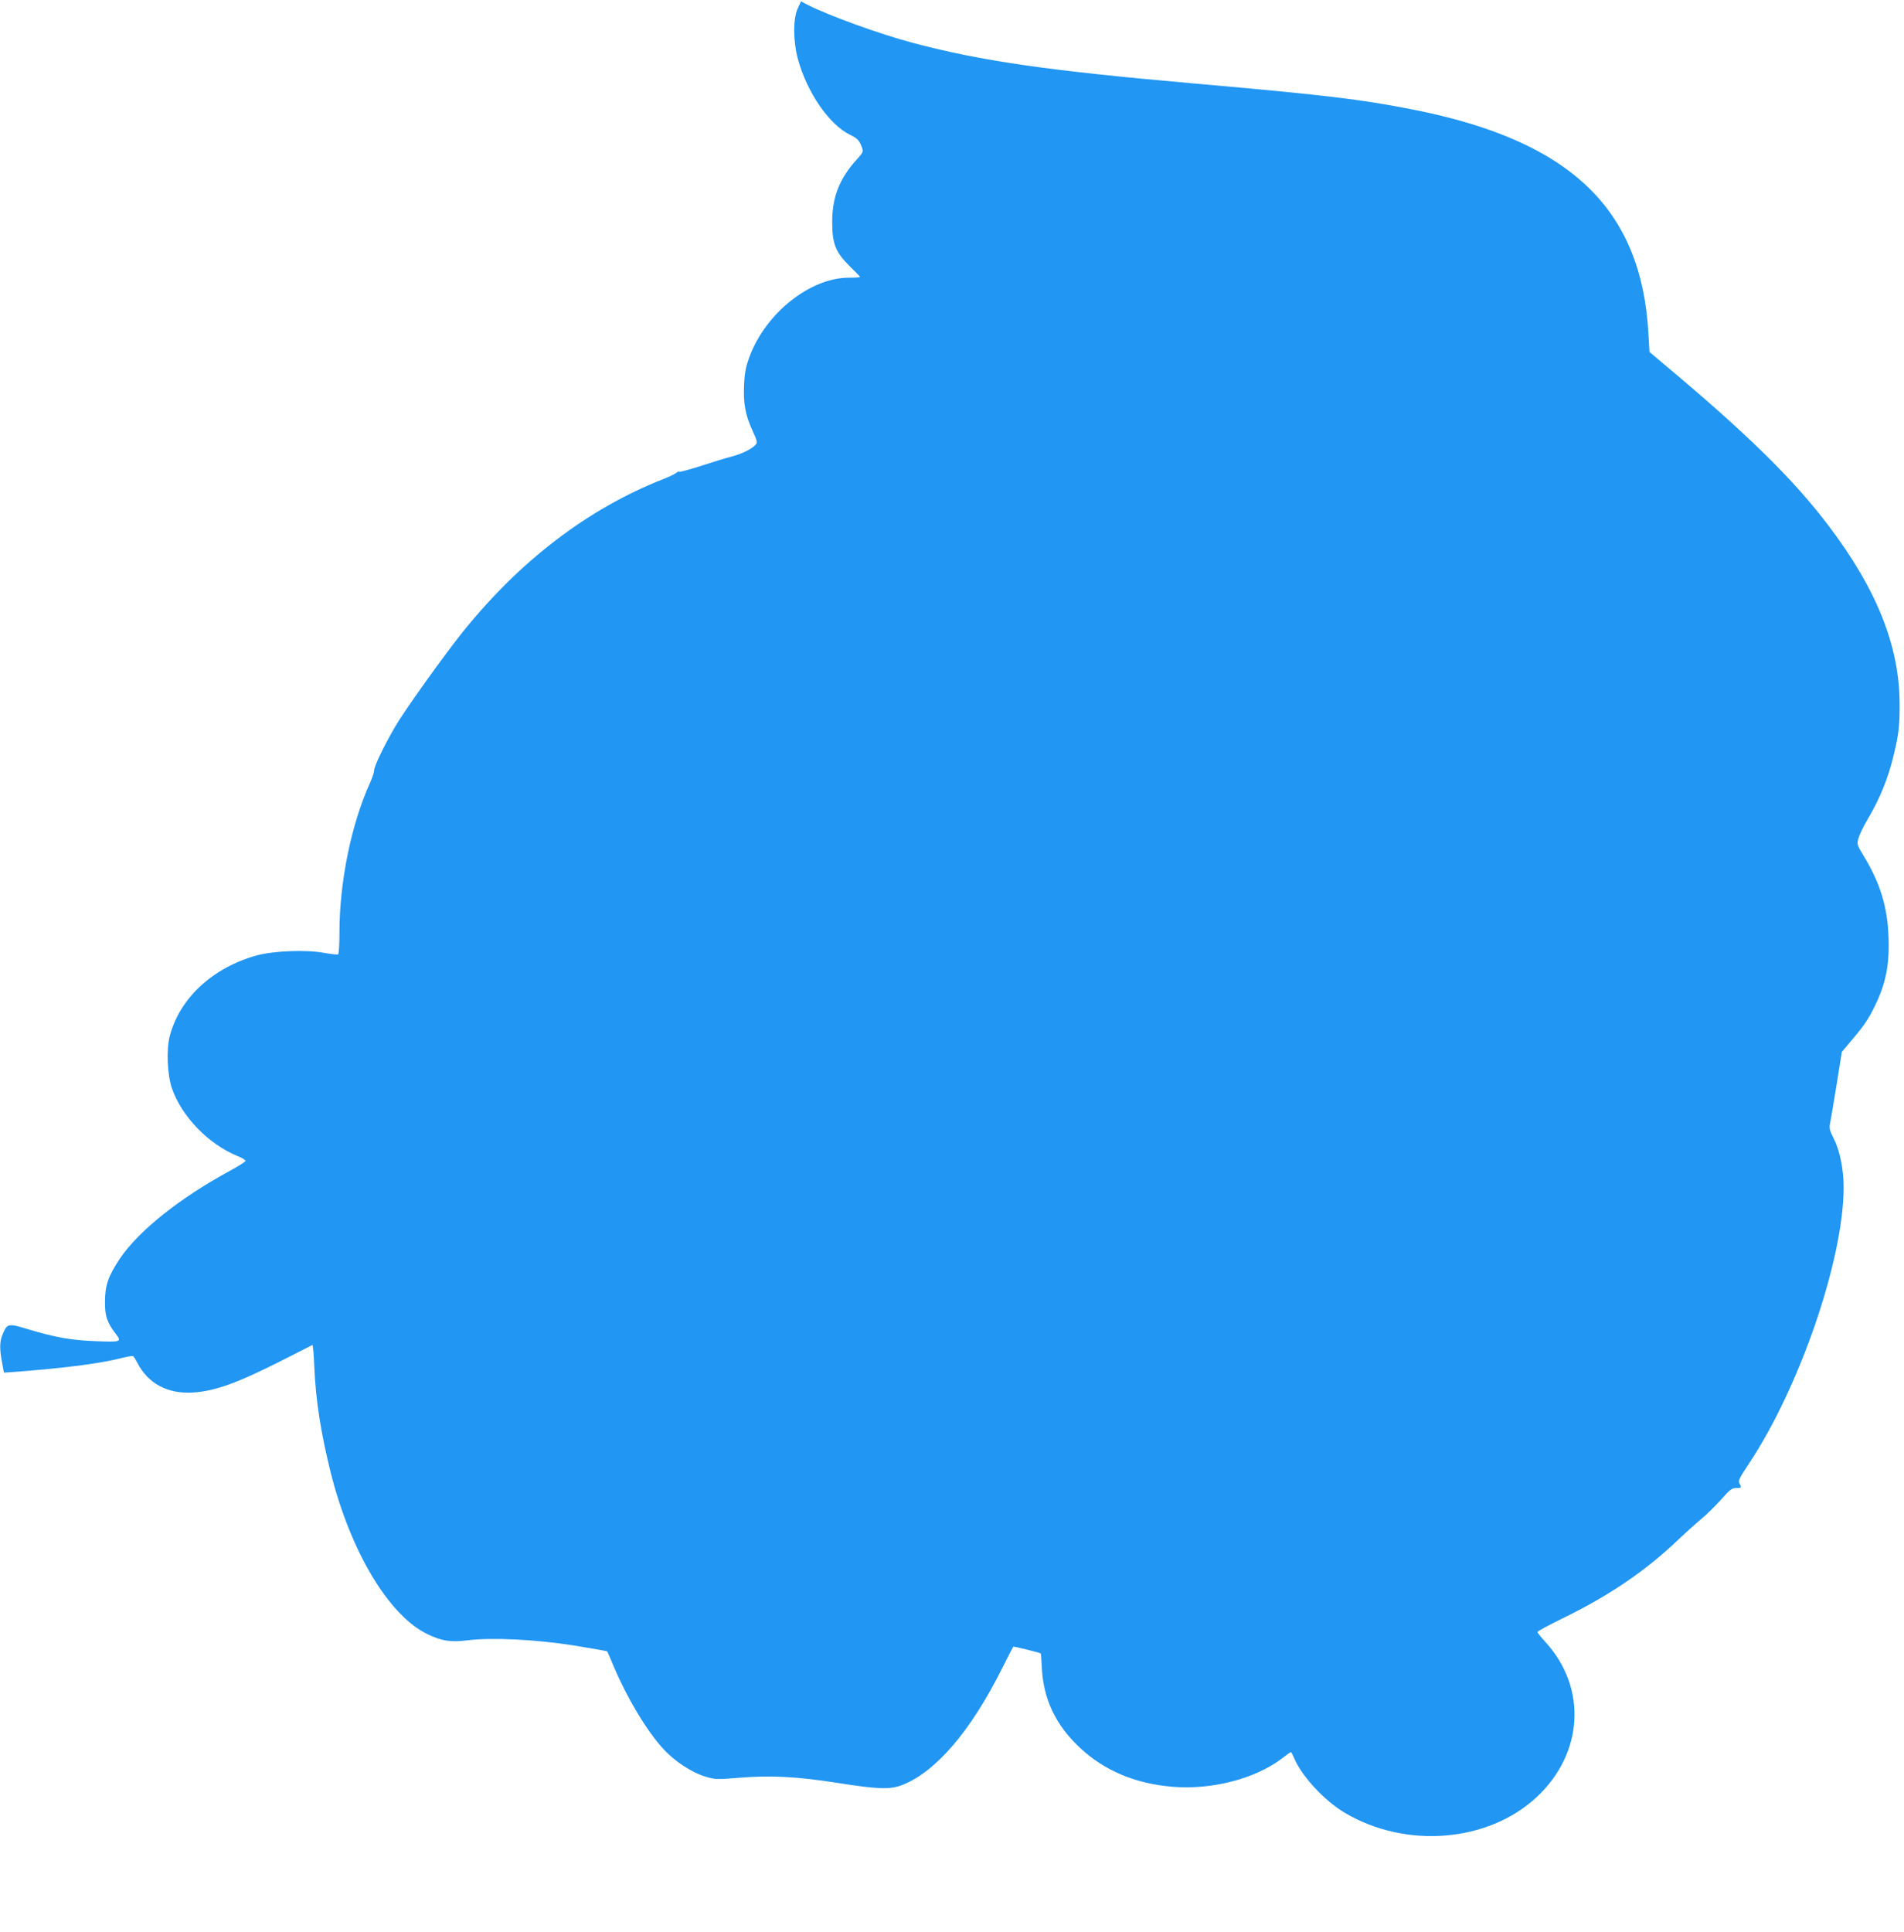 <?xml version="1.0" standalone="no"?>
<!DOCTYPE svg PUBLIC "-//W3C//DTD SVG 20010904//EN"
 "http://www.w3.org/TR/2001/REC-SVG-20010904/DTD/svg10.dtd">
<svg version="1.0" xmlns="http://www.w3.org/2000/svg"
 width="1262pt" height="1280pt" viewBox="0 0 1262 1280"
 preserveAspectRatio="xMidYMid meet">
<g transform="translate(0,1280) scale(0.1,-0.1)"
fill="#2196f3" stroke="none">
<path d="M5287 12743 c-31 -68 -30 -215 1 -332 60 -222 207 -436 346 -504 43
-21 59 -36 71 -64 20 -48 20 -48 -23 -96 -118 -129 -166 -252 -166 -417 0
-145 22 -201 115 -293 38 -37 69 -69 69 -72 0 -3 -33 -5 -73 -5 -257 0 -552
-235 -659 -523 -24 -65 -32 -103 -36 -184 -6 -126 8 -202 55 -305 30 -65 34
-80 23 -93 -23 -28 -93 -63 -160 -80 -36 -9 -127 -37 -203 -62 -76 -24 -141
-42 -145 -39 -3 3 -12 0 -21 -8 -9 -8 -47 -26 -86 -41 -496 -195 -949 -540
-1329 -1014 -126 -157 -391 -528 -447 -626 -75 -129 -139 -263 -139 -288 0
-14 -13 -53 -29 -88 -123 -272 -201 -655 -201 -986 0 -78 -4 -144 -9 -147 -4
-3 -46 2 -92 10 -115 22 -332 14 -444 -16 -295 -80 -517 -286 -581 -540 -22
-89 -15 -251 15 -340 64 -187 243 -372 435 -450 31 -12 55 -27 53 -33 -2 -6
-48 -35 -103 -65 -334 -181 -607 -399 -731 -584 -76 -115 -97 -175 -97 -283
-1 -95 12 -135 70 -212 42 -55 39 -56 -129 -50 -165 6 -271 25 -454 80 -127
39 -135 37 -164 -30 -22 -51 -23 -100 -5 -193 l12 -65 35 2 c334 24 601 57
738 93 41 10 78 17 83 14 5 -3 17 -23 29 -45 70 -137 201 -207 369 -196 148
10 292 62 592 214 106 54 196 99 199 101 3 1 9 -62 12 -140 10 -229 43 -439
108 -702 132 -527 387 -953 644 -1075 93 -45 154 -54 263 -40 163 20 450 6
705 -34 120 -20 220 -37 221 -39 2 -1 22 -48 45 -103 88 -207 217 -423 326
-542 73 -81 188 -157 277 -184 68 -21 76 -21 225 -9 210 18 388 8 662 -35 260
-41 338 -43 415 -15 224 84 458 355 668 775 39 77 72 142 74 144 2 3 174 -39
182 -45 2 -1 5 -40 7 -87 9 -212 90 -386 253 -538 161 -151 365 -237 609 -258
263 -23 553 52 731 188 29 23 55 41 58 41 3 0 12 -17 21 -38 50 -121 204 -287
340 -366 403 -237 944 -193 1265 103 314 290 340 727 61 1031 -29 32 -53 62
-53 66 0 5 76 46 168 91 306 149 545 311 762 517 47 45 117 108 155 140 39 32
99 92 135 132 55 63 70 74 98 74 35 0 37 2 21 31 -9 18 1 37 64 132 336 505
627 1354 627 1830 0 116 -25 243 -64 319 -30 60 -33 72 -25 110 5 24 24 139
43 255 l34 213 38 45 c97 113 127 155 165 228 87 167 115 296 106 499 -8 191
-55 344 -159 518 -50 82 -51 85 -40 125 6 23 32 77 58 121 84 141 140 278 177
436 32 132 39 192 38 339 -2 378 -151 753 -469 1173 -235 311 -545 615 -1104
1082 l-85 72 -7 122 c-47 830 -519 1279 -1561 1484 -343 68 -590 97 -1430 171
-984 86 -1429 150 -1885 271 -215 57 -550 178 -691 249 l-50 26 -22 -48z"/>
</g>
</svg>
